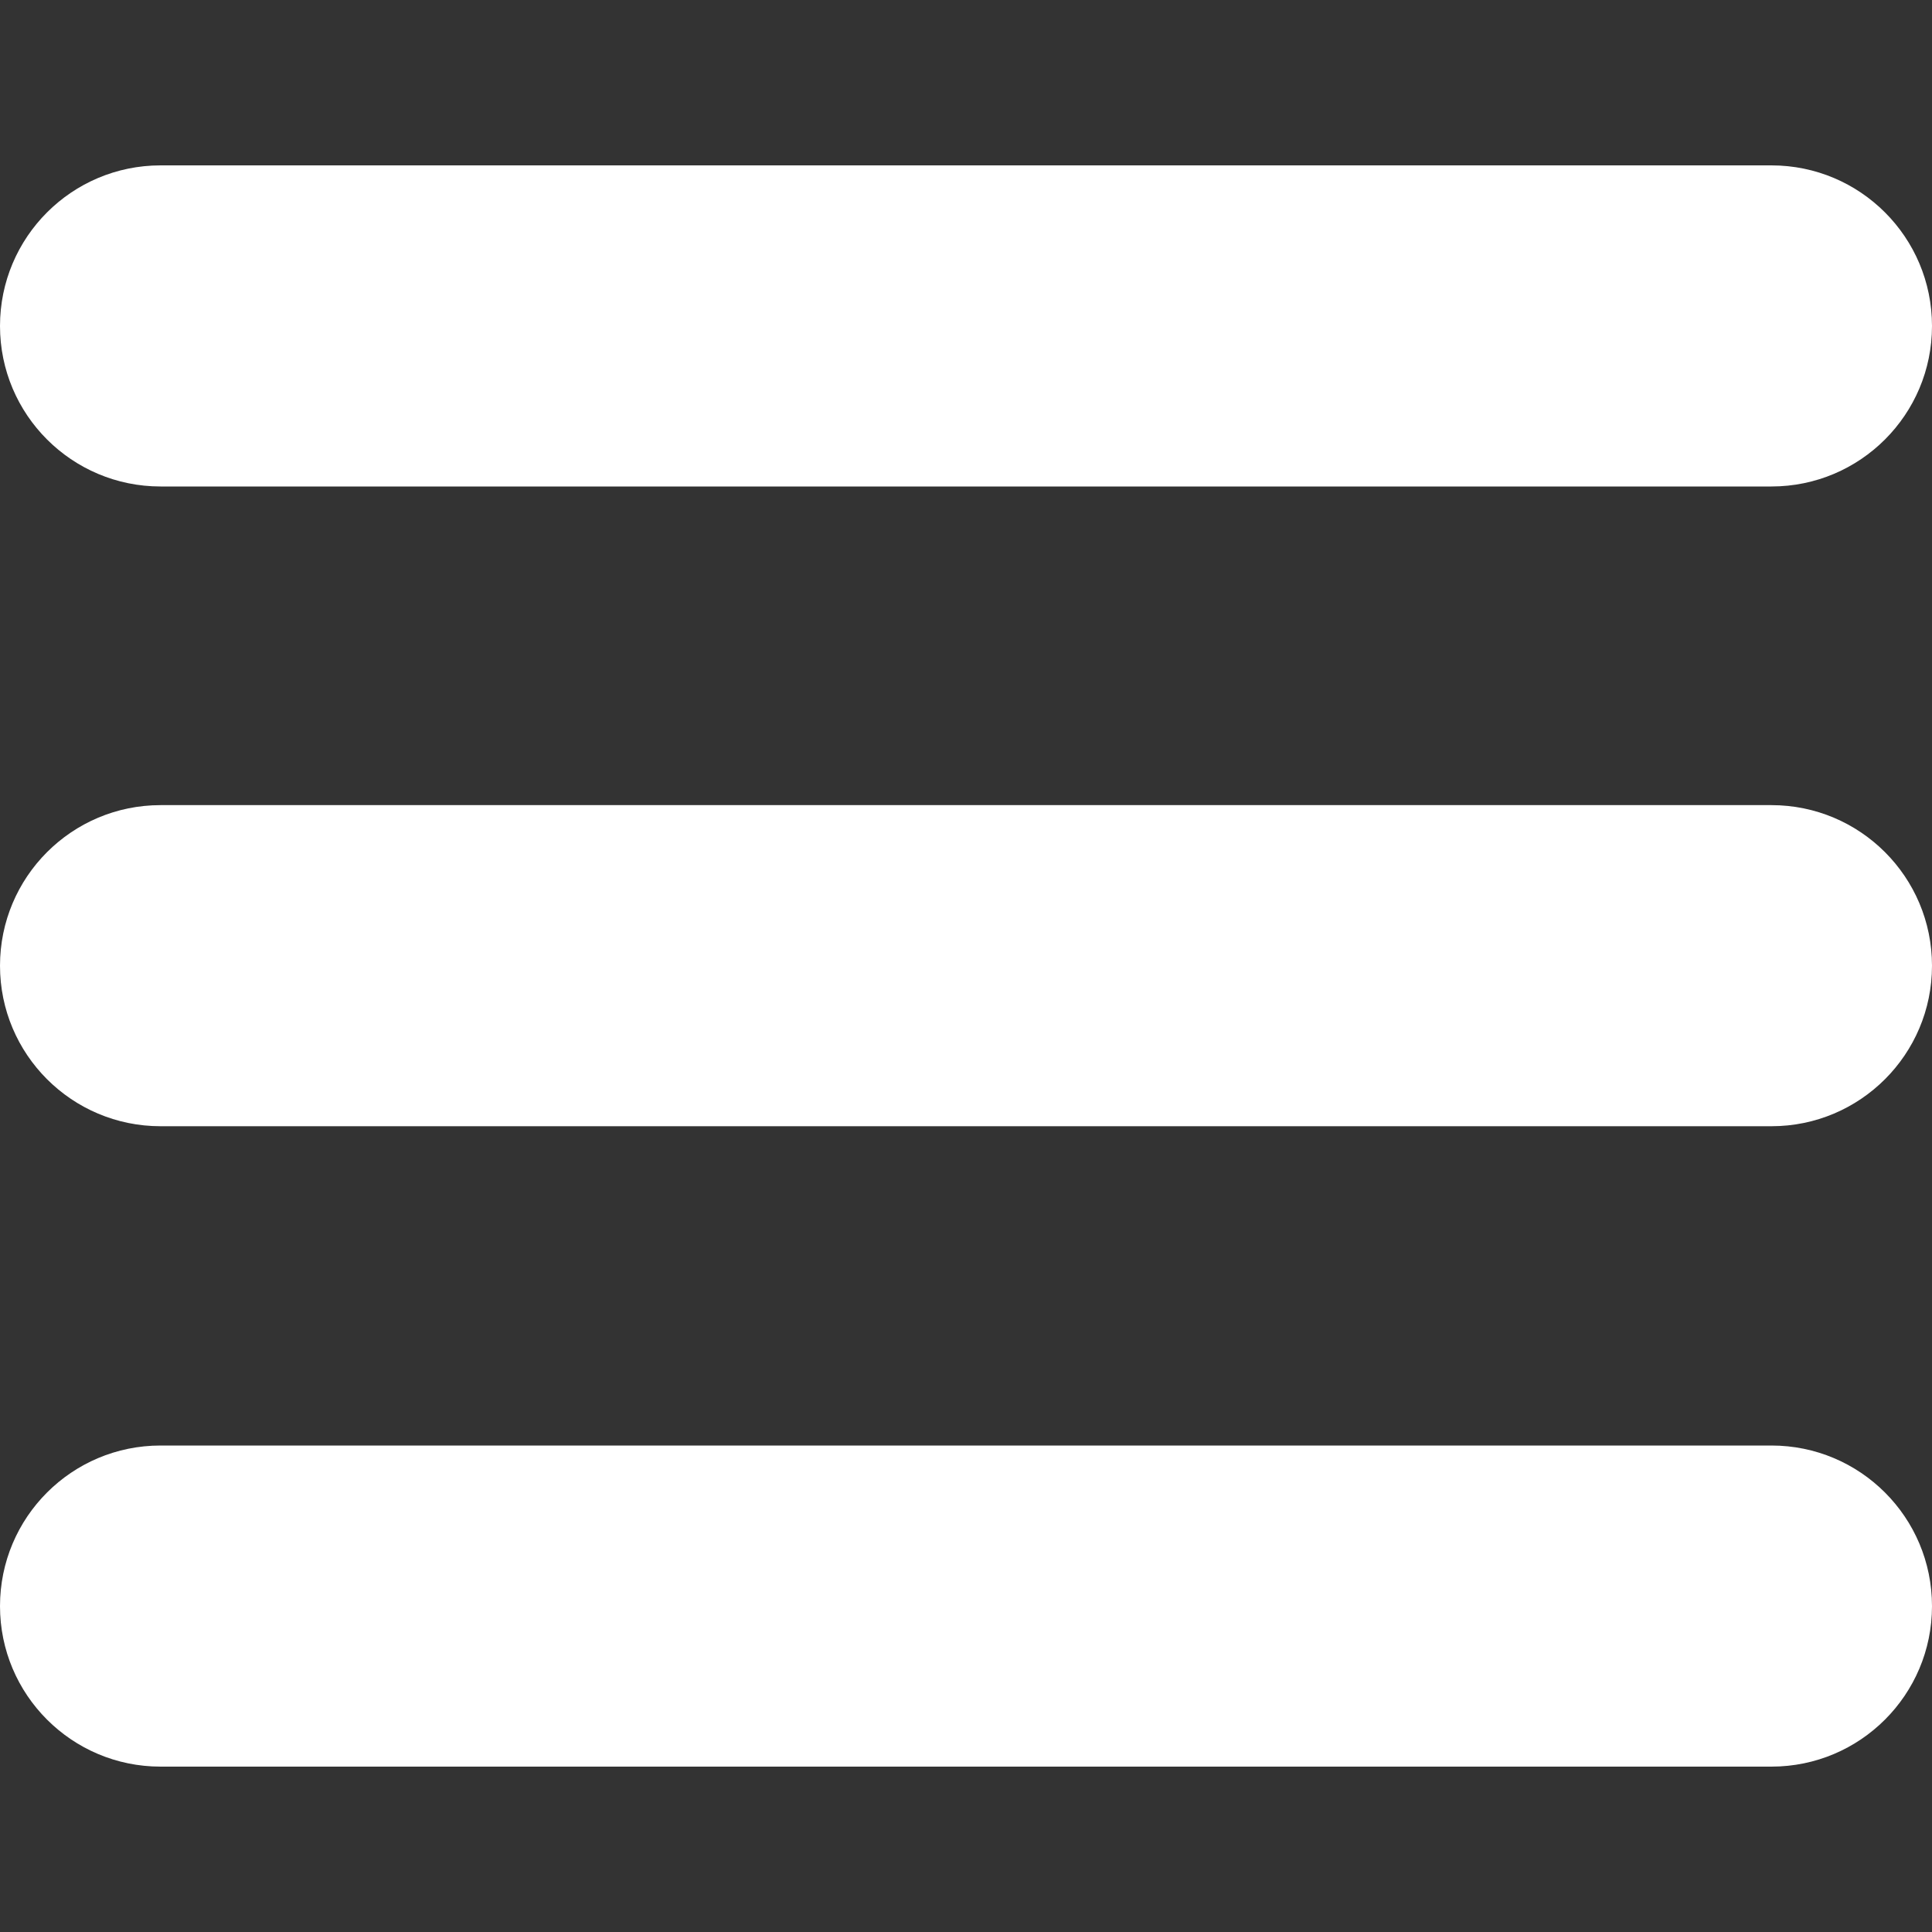 <?xml version="1.0" encoding="UTF-8" standalone="no"?><!DOCTYPE svg PUBLIC "-//W3C//DTD SVG 1.1//EN" "http://www.w3.org/Graphics/SVG/1.1/DTD/svg11.dtd"><svg width="100%" height="100%" viewBox="0 0 30 30" version="1.1" xmlns="http://www.w3.org/2000/svg" xmlns:xlink="http://www.w3.org/1999/xlink" xml:space="preserve" xmlns:serif="http://www.serif.com/" style="fill-rule:evenodd;clip-rule:evenodd;stroke-linejoin:round;stroke-miterlimit:2;"><rect x="0" y="0" width="30" height="30" fill="#333333" stroke="none"/><rect id="Plan-de-travail1" serif:id="Plan de travail1" x="0" y="0" width="30" height="30" style="fill:none;"/><g id="Plan-de-travail11" serif:id="Plan de travail1"><g><path id="Menu-Icon" serif:id="Menu Icon" d="M27.507,22.446c1.377,0 2.493,1.115 2.493,2.494c0,1.376 -1.116,2.492 -2.493,2.492l-25.014,0c-1.377,0 -2.493,-1.116 -2.493,-2.492c0,-1.379 1.116,-2.494 2.493,-2.494l25.014,0Z" style="fill:#fff;"/><path id="Menu-Icon1" serif:id="Menu Icon" d="M27.507,12.502c1.377,0 2.493,1.116 2.493,2.494c0,1.376 -1.116,2.492 -2.493,2.492l-25.014,0c-1.377,0 -2.493,-1.116 -2.493,-2.492c0,-1.378 1.116,-2.494 2.493,-2.494l25.014,0Z" style="fill:#fff;"/><path id="Menu-Icon2" serif:id="Menu Icon" d="M27.507,2.568c1.377,0 2.493,1.116 2.493,2.494c0,1.376 -1.116,2.492 -2.493,2.492l-25.014,0c-1.377,0 -2.493,-1.116 -2.493,-2.492c0,-1.378 1.116,-2.494 2.493,-2.494l25.014,0Z" style="fill:#fff;"/></g></g></svg>